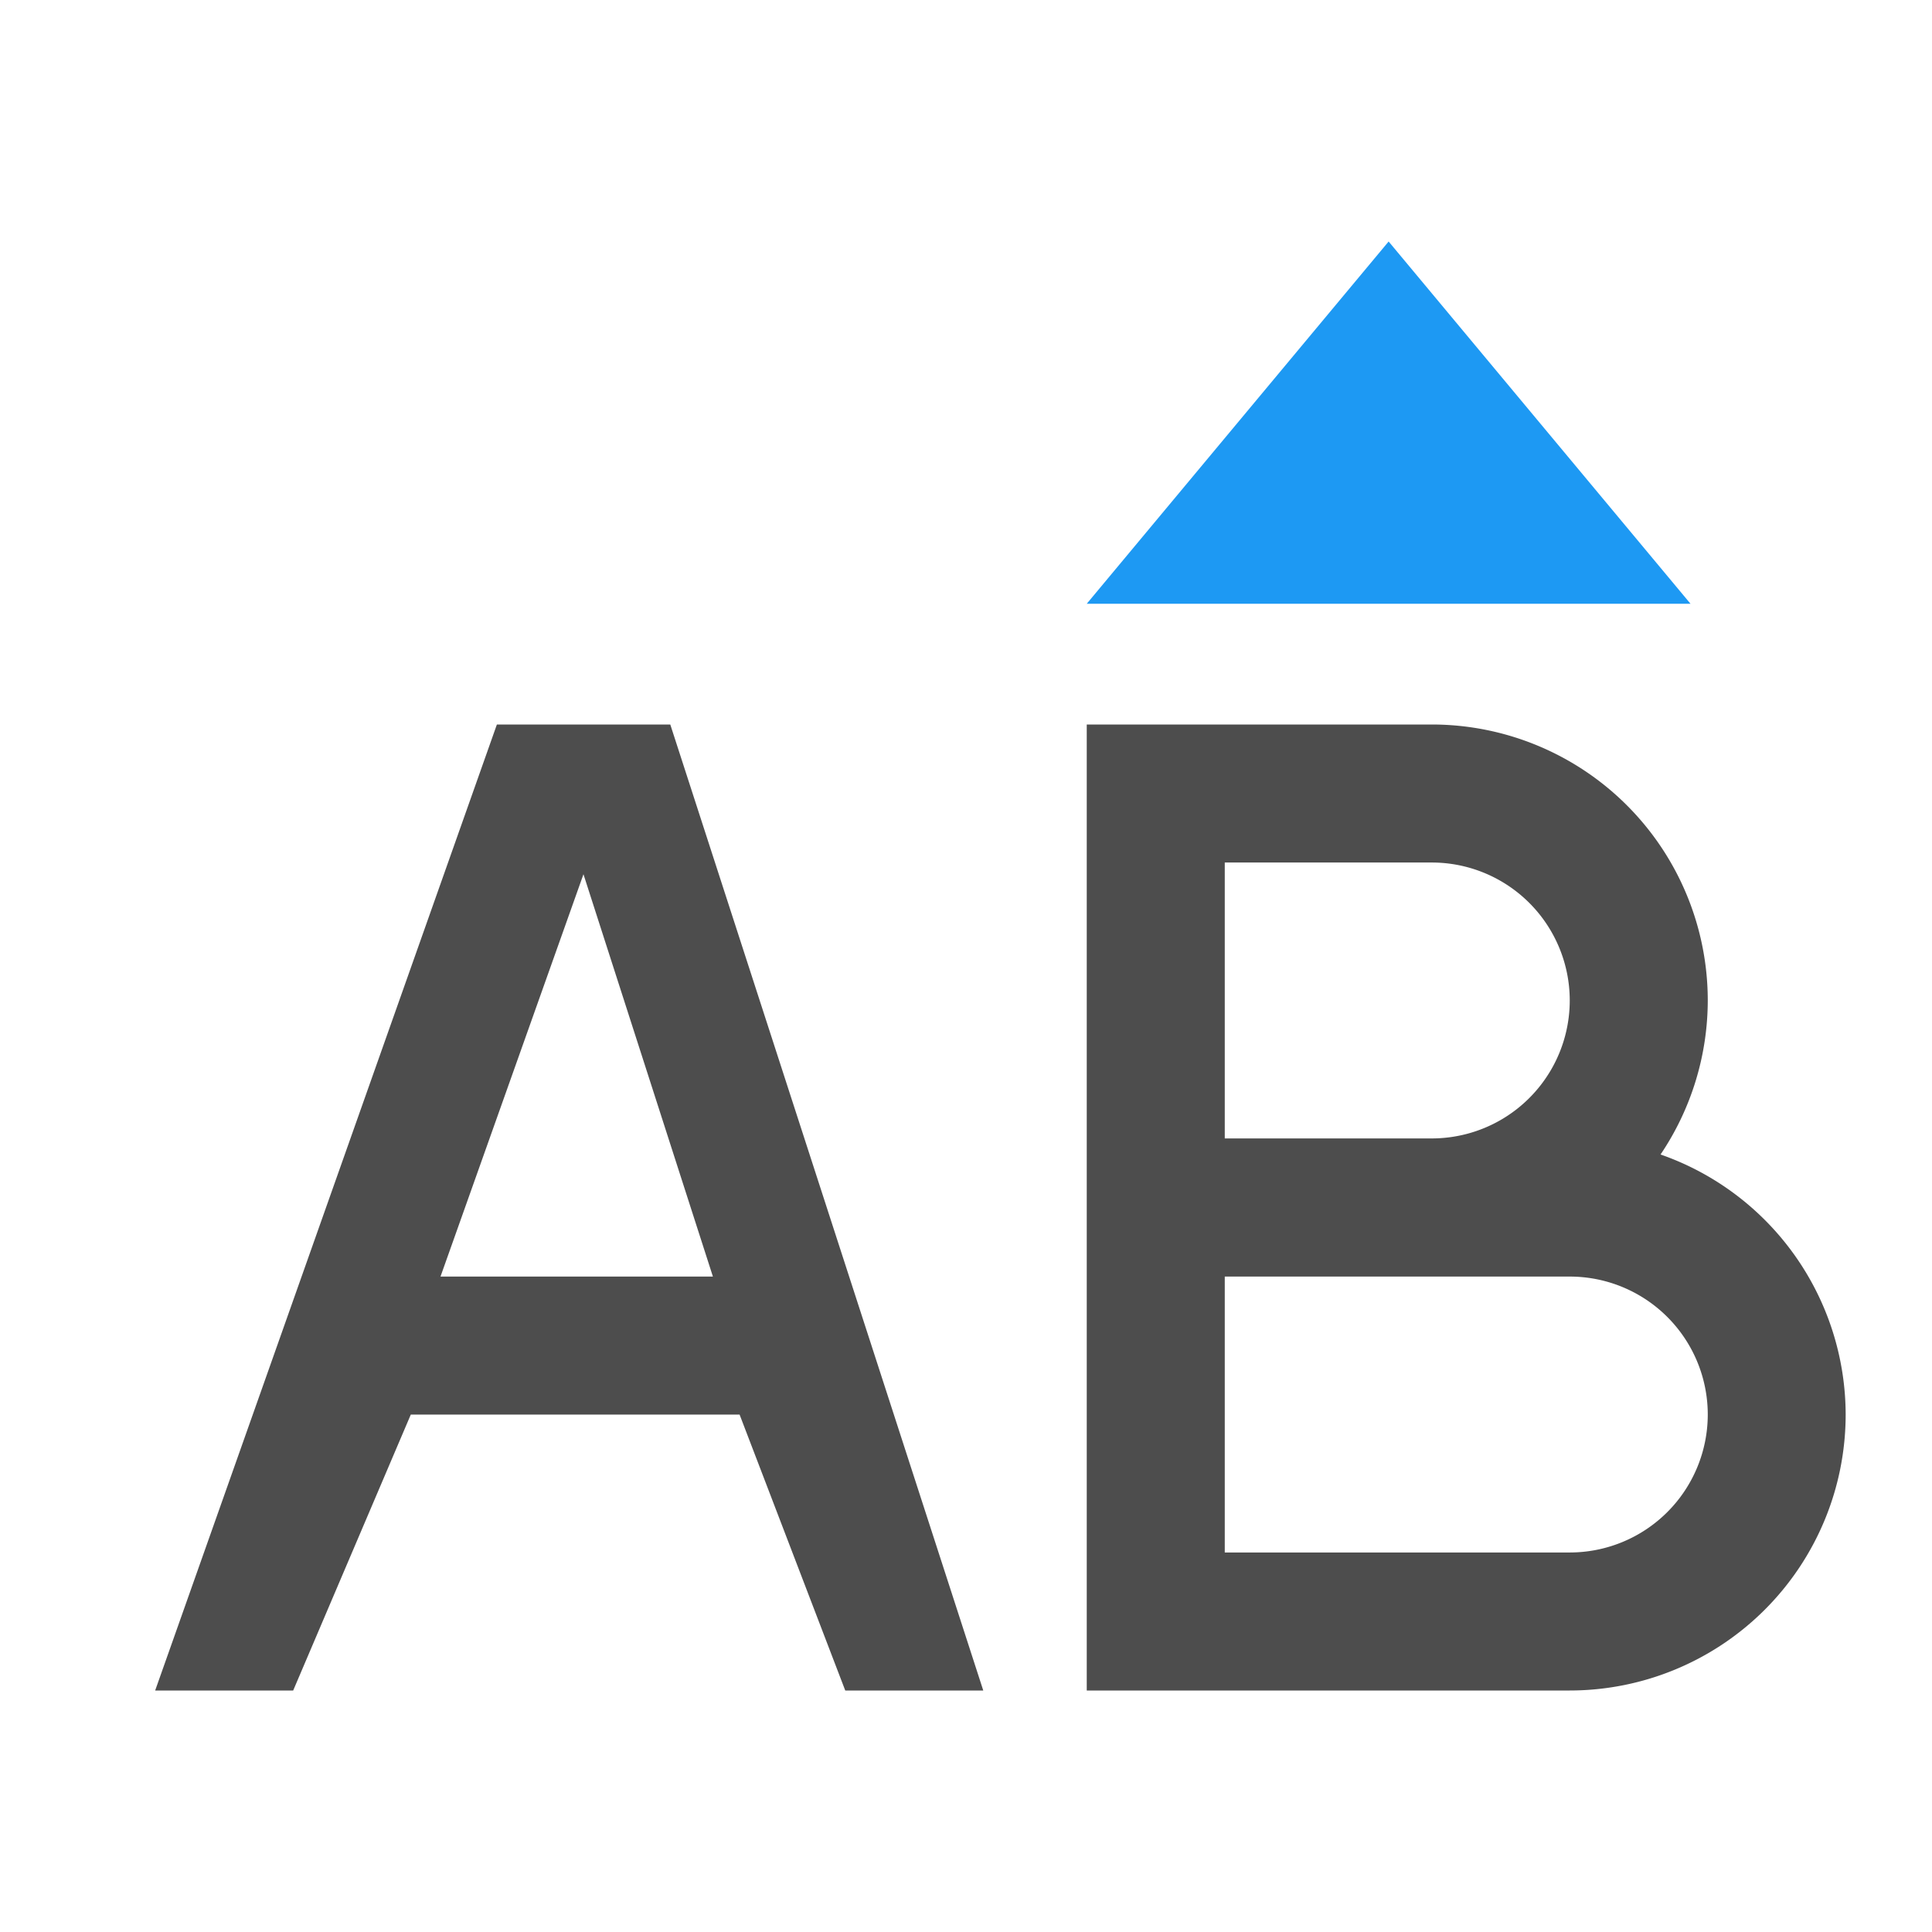 <svg xmlns="http://www.w3.org/2000/svg" viewBox="0 0 16 16">
 <path 
     style="fill:#4d4d4d" 
     d="M 4.115 6 L 1.285 14 L 2.428 14 L 3.402 11.715 L 6.125 11.715 L 7 14 L 8.143 14 L 5.551 6 L 4.115 6 z M 9 6 L 9 14 L 9.572 14 L 10.143 14 L 13 14 A 2.286 2.286 0 0 0 15.285 11.715 A 2.286 2.286 0 0 0 13.752 9.561 A 2.286 2.286 0 0 0 14.143 8.285 A 2.286 2.286 0 0 0 11.857 6 L 10.143 6 L 9.572 6 L 9 6 z M 10.143 7.143 L 11.857 7.143 A 1.143 1.143 0 0 1 13 8.285 A 1.143 1.143 0 0 1 11.857 9.428 L 10.143 9.428 L 10.143 7.143 z M 4.832 7.24 L 5.904 10.572 L 3.648 10.572 L 4.832 7.24 z M 10.143 10.572 L 13 10.572 A 1.143 1.143 0 0 1 14.143 11.715 A 1.143 1.143 0 0 1 13 12.857 L 10.143 12.857 L 10.143 10.572 z "
     />
 <path 
     style="fill:#1d99f3" 
     d="M 11.5 2 L 9 5 L 14 5 L 11.5 2 z "
     />
 </svg>
